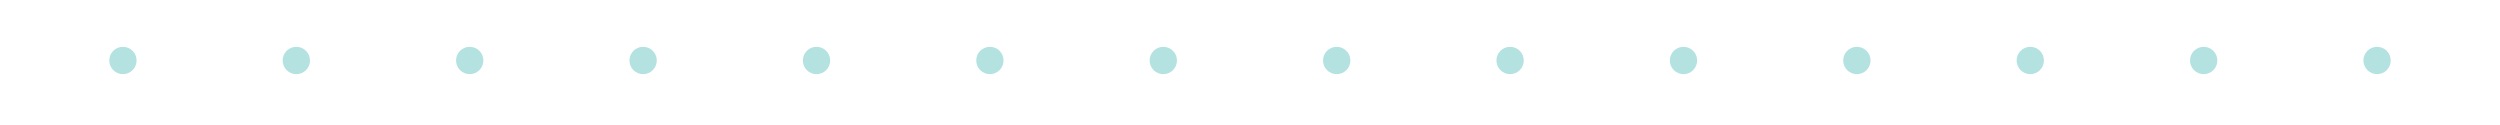 <svg xmlns="http://www.w3.org/2000/svg" xmlns:xlink="http://www.w3.org/1999/xlink" width="800" zoomAndPan="magnify" viewBox="0 0 600 30" height="40" preserveAspectRatio="xMidYMid meet" version="1.0"><defs><clipPath id="a45e660af2"><path d="M 26 11.25 L 33 11.25 L 33 17.781 L 26 17.781 Z M 26 11.25 " clip-rule="nonzero"/></clipPath><clipPath id="81f8a4815a"><path d="M 67 11.25 L 75 11.25 L 75 17.781 L 67 17.781 Z M 67 11.25 " clip-rule="nonzero"/></clipPath><clipPath id="8da5b15154"><path d="M 109 11.25 L 117 11.25 L 117 17.781 L 109 17.781 Z M 109 11.25 " clip-rule="nonzero"/></clipPath><clipPath id="492881985b"><path d="M 151 11.25 L 158 11.25 L 158 17.781 L 151 17.781 Z M 151 11.25 " clip-rule="nonzero"/></clipPath><clipPath id="00af4b6669"><path d="M 192 11.25 L 200 11.25 L 200 17.781 L 192 17.781 Z M 192 11.25 " clip-rule="nonzero"/></clipPath><clipPath id="085b5c885b"><path d="M 234 11.25 L 241 11.25 L 241 17.781 L 234 17.781 Z M 234 11.25 " clip-rule="nonzero"/></clipPath><clipPath id="a6d6d6ba37"><path d="M 275 11.25 L 283 11.25 L 283 17.781 L 275 17.781 Z M 275 11.25 " clip-rule="nonzero"/></clipPath><clipPath id="78ab769bba"><path d="M 317 11.25 L 325 11.25 L 325 17.781 L 317 17.781 Z M 317 11.25 " clip-rule="nonzero"/></clipPath><clipPath id="20fe5eed2e"><path d="M 359 11.25 L 366 11.25 L 366 17.781 L 359 17.781 Z M 359 11.25 " clip-rule="nonzero"/></clipPath><clipPath id="0e8fb8ccc9"><path d="M 400 11.25 L 408 11.25 L 408 17.781 L 400 17.781 Z M 400 11.25 " clip-rule="nonzero"/></clipPath><clipPath id="6adf83620d"><path d="M 442 11.25 L 449 11.25 L 449 17.781 L 442 17.781 Z M 442 11.25 " clip-rule="nonzero"/></clipPath><clipPath id="eefb2bd00c"><path d="M 483 11.25 L 491 11.25 L 491 17.781 L 483 17.781 Z M 483 11.25 " clip-rule="nonzero"/></clipPath><clipPath id="9b2d9beba2"><path d="M 525 11.25 L 533 11.25 L 533 17.781 L 525 17.781 Z M 525 11.25 " clip-rule="nonzero"/></clipPath><clipPath id="3b75c04637"><path d="M 567 11.25 L 574 11.25 L 574 17.781 L 567 17.781 Z M 567 11.25 " clip-rule="nonzero"/></clipPath></defs><g clip-path="url(#a45e660af2)"><path fill="#b4e2e0" d="M 32.781 14.516 C 32.781 16.328 31.312 17.797 29.5 17.797 C 27.691 17.797 26.223 16.328 26.223 14.516 C 26.223 12.703 27.691 11.238 29.5 11.238 C 31.312 11.238 32.781 12.703 32.781 14.516 " fill-opacity="1" fill-rule="nonzero"/></g><g clip-path="url(#81f8a4815a)"><path fill="#b4e2e0" d="M 74.398 14.516 C 74.398 16.328 72.93 17.797 71.117 17.797 C 69.305 17.797 67.836 16.328 67.836 14.516 C 67.836 12.703 69.305 11.238 71.117 11.238 C 72.93 11.238 74.398 12.703 74.398 14.516 " fill-opacity="1" fill-rule="nonzero"/></g><g clip-path="url(#8da5b15154)"><path fill="#b4e2e0" d="M 116.012 14.516 C 116.012 16.328 114.543 17.797 112.734 17.797 C 110.922 17.797 109.453 16.328 109.453 14.516 C 109.453 12.703 110.922 11.238 112.734 11.238 C 114.543 11.238 116.012 12.703 116.012 14.516 " fill-opacity="1" fill-rule="nonzero"/></g><g clip-path="url(#492881985b)"><path fill="#b4e2e0" d="M 157.629 14.516 C 157.629 16.328 156.16 17.797 154.348 17.797 C 152.535 17.797 151.066 16.328 151.066 14.516 C 151.066 12.703 152.535 11.238 154.348 11.238 C 156.16 11.238 157.629 12.703 157.629 14.516 " fill-opacity="1" fill-rule="nonzero"/></g><g clip-path="url(#00af4b6669)"><path fill="#b4e2e0" d="M 199.242 14.516 C 199.242 16.328 197.773 17.797 195.961 17.797 C 194.152 17.797 192.684 16.328 192.684 14.516 C 192.684 12.703 194.152 11.238 195.961 11.238 C 197.773 11.238 199.242 12.703 199.242 14.516 " fill-opacity="1" fill-rule="nonzero"/></g><g clip-path="url(#085b5c885b)"><path fill="#b4e2e0" d="M 240.855 14.516 C 240.855 16.328 239.387 17.797 237.578 17.797 C 235.766 17.797 234.297 16.328 234.297 14.516 C 234.297 12.703 235.766 11.238 237.578 11.238 C 239.387 11.238 240.855 12.703 240.855 14.516 " fill-opacity="1" fill-rule="nonzero"/></g><g clip-path="url(#a6d6d6ba37)"><path fill="#b4e2e0" d="M 282.473 14.516 C 282.473 16.328 281.004 17.797 279.191 17.797 C 277.379 17.797 275.91 16.328 275.91 14.516 C 275.91 12.703 277.379 11.238 279.191 11.238 C 281.004 11.238 282.473 12.703 282.473 14.516 " fill-opacity="1" fill-rule="nonzero"/></g><g clip-path="url(#78ab769bba)"><path fill="#b4e2e0" d="M 324.09 14.516 C 324.09 16.328 322.621 17.797 320.805 17.797 C 318.996 17.797 317.527 16.328 317.527 14.516 C 317.527 12.703 318.996 11.238 320.805 11.238 C 322.621 11.238 324.09 12.703 324.09 14.516 " fill-opacity="1" fill-rule="nonzero"/></g><g clip-path="url(#20fe5eed2e)"><path fill="#b4e2e0" d="M 365.703 14.516 C 365.703 16.328 364.234 17.797 362.422 17.797 C 360.613 17.797 359.145 16.328 359.145 14.516 C 359.145 12.703 360.613 11.238 362.422 11.238 C 364.234 11.238 365.703 12.703 365.703 14.516 " fill-opacity="1" fill-rule="nonzero"/></g><g clip-path="url(#0e8fb8ccc9)"><path fill="#b4e2e0" d="M 407.316 14.516 C 407.316 16.328 405.848 17.797 404.039 17.797 C 402.227 17.797 400.758 16.328 400.758 14.516 C 400.758 12.703 402.227 11.238 404.039 11.238 C 405.848 11.238 407.316 12.703 407.316 14.516 " fill-opacity="1" fill-rule="nonzero"/></g><g clip-path="url(#6adf83620d)"><path fill="#b4e2e0" d="M 448.934 14.516 C 448.934 16.328 447.465 17.797 445.652 17.797 C 443.84 17.797 442.371 16.328 442.371 14.516 C 442.371 12.703 443.84 11.238 445.652 11.238 C 447.465 11.238 448.934 12.703 448.934 14.516 " fill-opacity="1" fill-rule="nonzero"/></g><g clip-path="url(#eefb2bd00c)"><path fill="#b4e2e0" d="M 490.547 14.516 C 490.547 16.328 489.078 17.797 487.266 17.797 C 485.457 17.797 483.988 16.328 483.988 14.516 C 483.988 12.703 485.457 11.238 487.266 11.238 C 489.078 11.238 490.547 12.703 490.547 14.516 " fill-opacity="1" fill-rule="nonzero"/></g><g clip-path="url(#9b2d9beba2)"><path fill="#b4e2e0" d="M 532.164 14.516 C 532.164 16.328 530.695 17.797 528.883 17.797 C 527.07 17.797 525.602 16.328 525.602 14.516 C 525.602 12.703 527.07 11.238 528.883 11.238 C 530.695 11.238 532.164 12.703 532.164 14.516 " fill-opacity="1" fill-rule="nonzero"/></g><g clip-path="url(#3b75c04637)"><path fill="#b4e2e0" d="M 573.777 14.516 C 573.777 16.328 572.309 17.797 570.5 17.797 C 568.688 17.797 567.219 16.328 567.219 14.516 C 567.219 12.703 568.688 11.238 570.5 11.238 C 572.309 11.238 573.777 12.703 573.777 14.516 " fill-opacity="1" fill-rule="nonzero"/></g></svg>